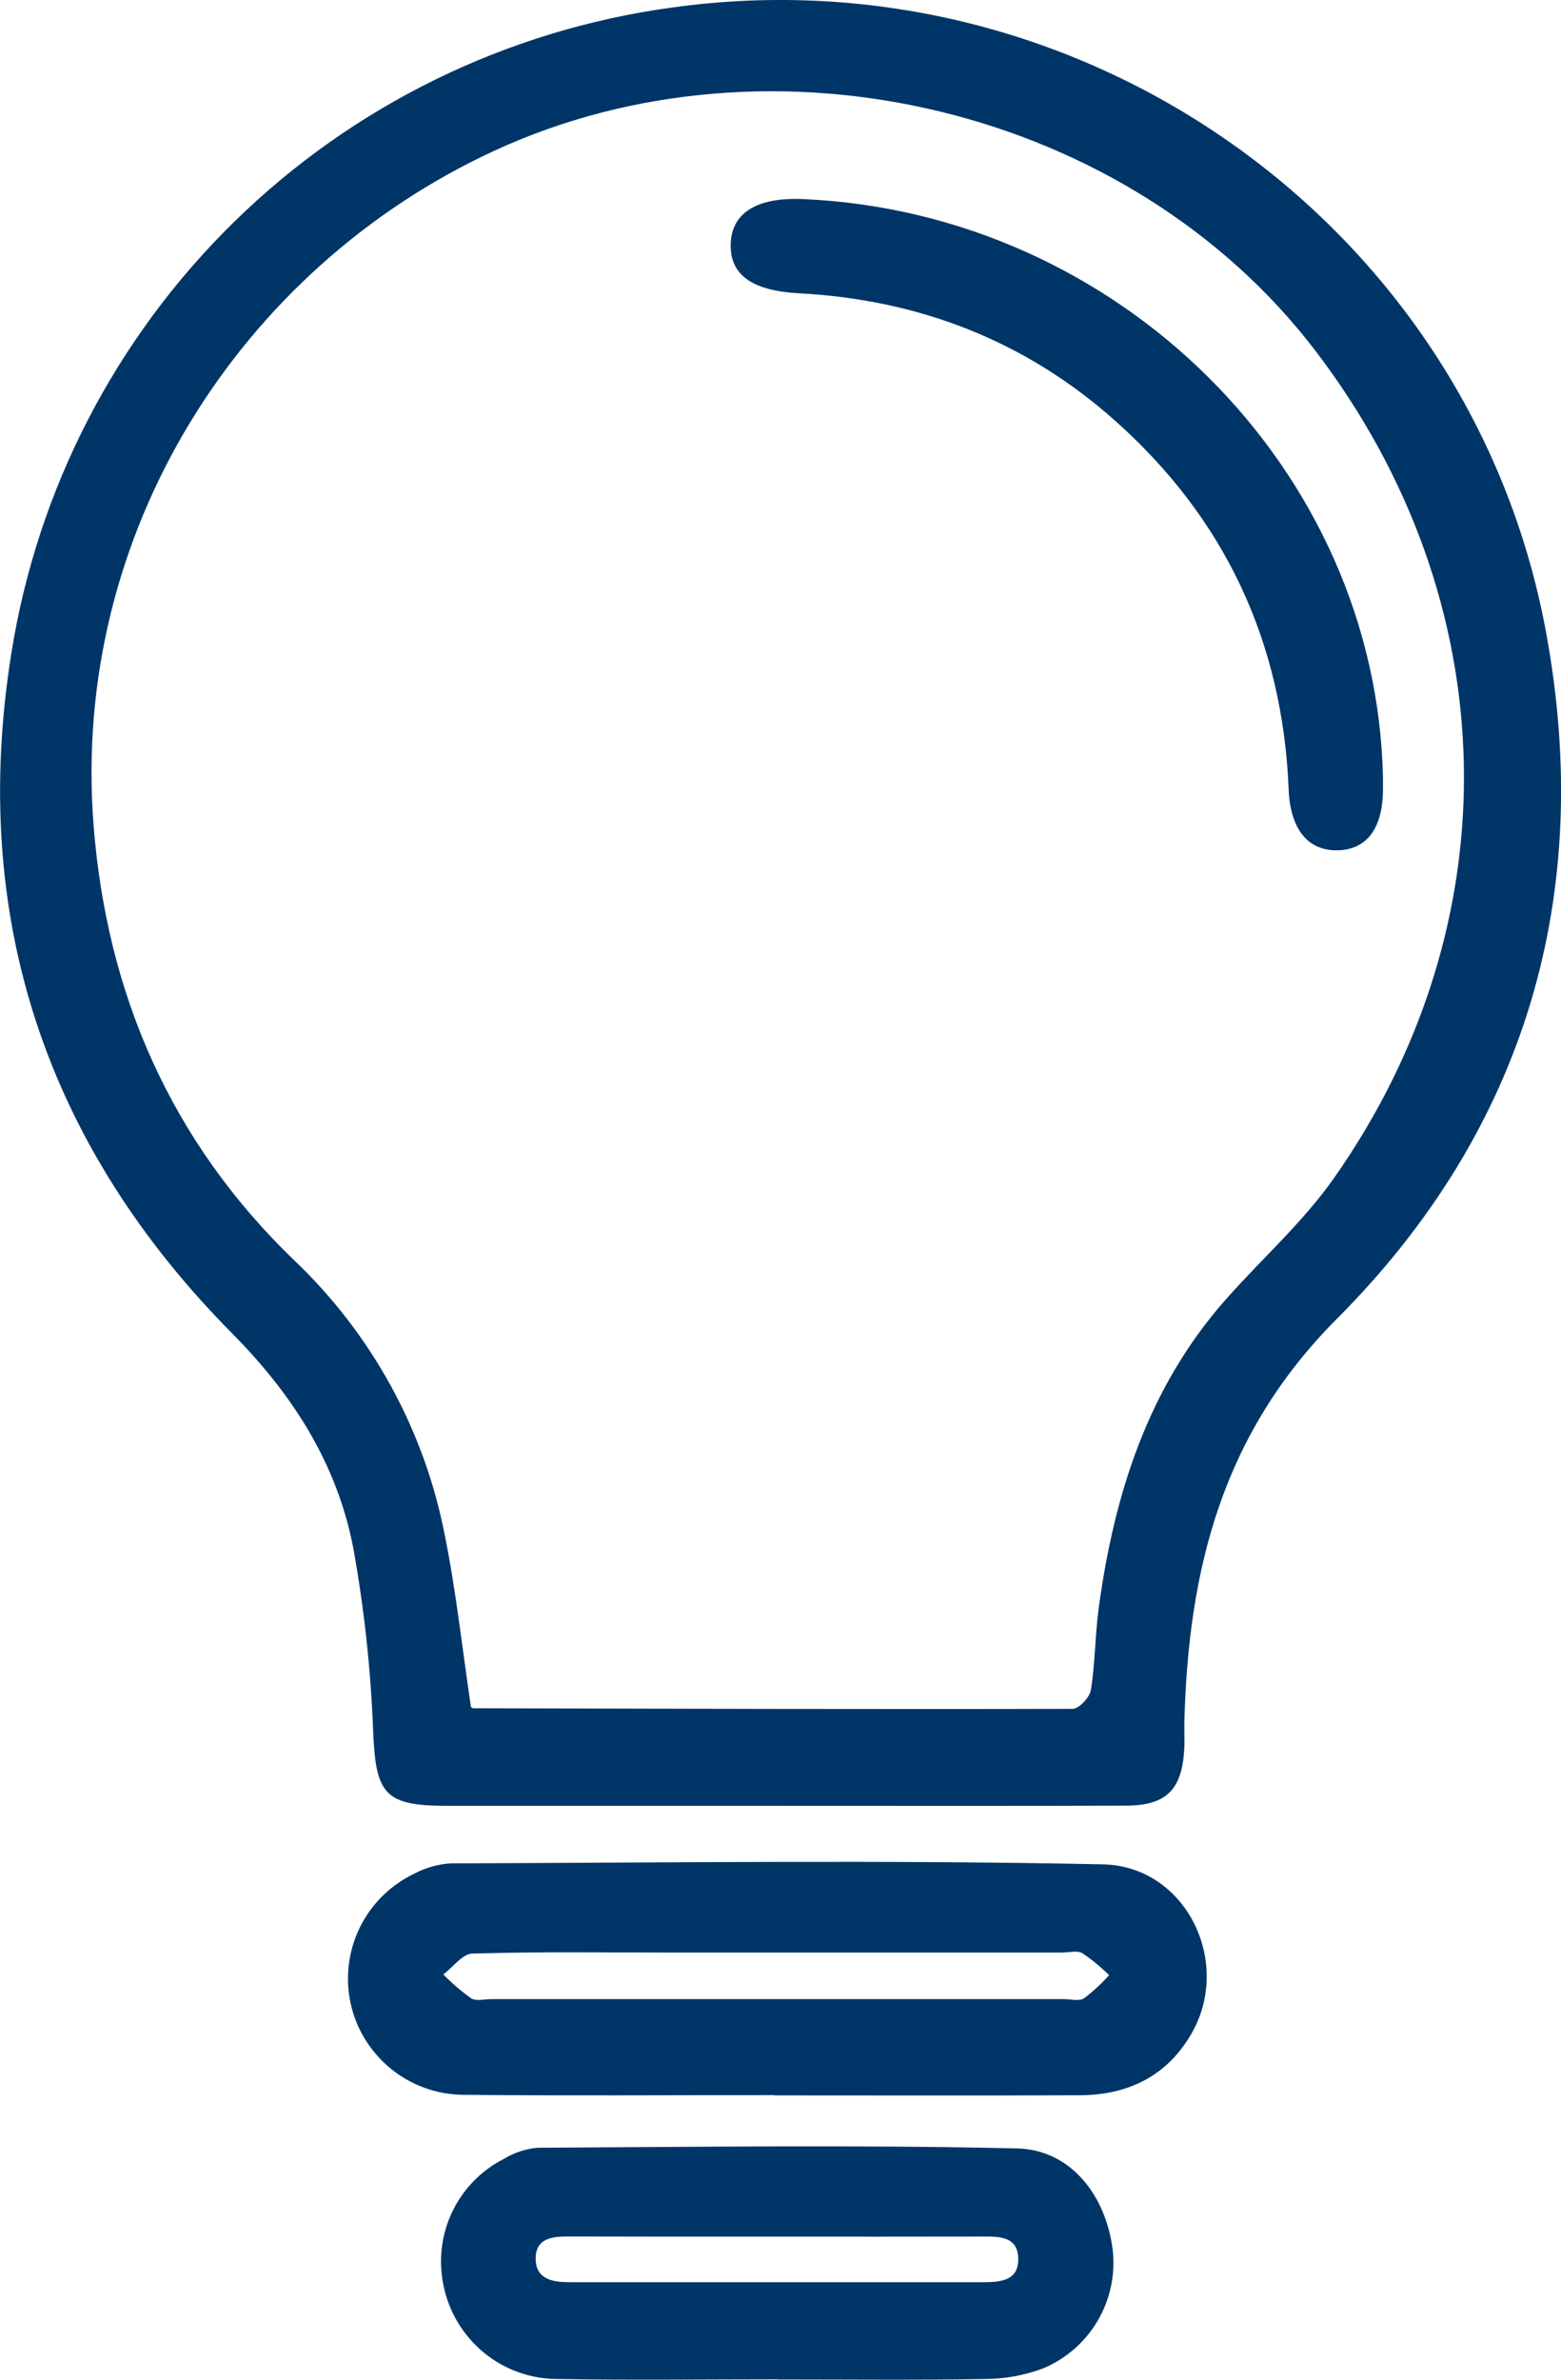 <svg width="21" height="32" viewBox="0 0 21 32" fill="none" xmlns="http://www.w3.org/2000/svg">
<g clip-path="url(#clip0_316_2273)">
<path d="M10.475 24.283C8.985 24.283 7.495 24.283 6.005 24.283C5.177 24.283 5.058 24.121 5.021 23.311C4.991 22.477 4.902 21.646 4.754 20.824C4.537 19.69 3.946 18.761 3.12 17.927C0.607 15.39 -0.411 12.317 0.152 8.79C0.501 6.582 1.553 4.546 3.152 2.981C4.75 1.417 6.81 0.408 9.028 0.103C14.549 -0.674 19.776 3.018 20.795 8.481C21.456 12.027 20.526 15.188 17.985 17.734C16.438 19.285 15.988 21.108 15.933 23.15C15.93 23.283 15.94 23.416 15.93 23.549C15.893 24.075 15.682 24.279 15.145 24.281C13.588 24.286 12.032 24.283 10.475 24.283ZM6.336 22.957C6.343 22.96 6.355 22.971 6.367 22.971C9.055 22.977 11.742 22.986 14.43 22.979C14.516 22.979 14.661 22.823 14.676 22.724C14.734 22.357 14.732 21.982 14.782 21.614C14.991 20.09 15.443 18.661 16.486 17.479C16.969 16.932 17.526 16.438 17.943 15.846C20.371 12.394 20.261 8.079 17.698 4.719C15.2 1.446 10.391 0.3 6.648 2.028C3.229 3.607 0.951 7.172 1.259 11.1C1.438 13.378 2.305 15.349 3.945 16.935C4.994 17.928 5.707 19.223 5.983 20.64C6.137 21.404 6.221 22.182 6.336 22.957V22.957Z" fill="#003567"/>
<path d="M10.416 28.173C9.018 28.173 7.621 28.183 6.224 28.169C5.872 28.164 5.531 28.041 5.258 27.818C4.985 27.596 4.794 27.288 4.718 26.944C4.642 26.6 4.685 26.241 4.838 25.924C4.992 25.608 5.249 25.352 5.566 25.199C5.718 25.117 5.886 25.069 6.059 25.057C8.985 25.048 11.912 25.009 14.837 25.07C15.948 25.094 16.57 26.364 16.045 27.317C15.719 27.907 15.188 28.172 14.528 28.175C13.157 28.181 11.787 28.177 10.416 28.177L10.416 28.173ZM10.42 26.256C9.928 26.256 9.436 26.256 8.944 26.256C8.08 26.256 7.216 26.244 6.353 26.27C6.221 26.274 6.094 26.453 5.964 26.551C6.08 26.669 6.205 26.776 6.339 26.872C6.406 26.914 6.52 26.882 6.613 26.882H14.309C14.402 26.882 14.517 26.914 14.583 26.872C14.706 26.779 14.819 26.674 14.921 26.56C14.811 26.451 14.69 26.352 14.562 26.265C14.492 26.224 14.38 26.256 14.287 26.256C12.998 26.256 11.709 26.256 10.419 26.256H10.42Z" fill="#003567"/>
<path d="M10.46 31.995C9.476 31.995 8.492 32.008 7.508 31.991C7.145 31.992 6.793 31.868 6.513 31.639C6.232 31.409 6.039 31.09 5.967 30.735C5.896 30.401 5.936 30.053 6.083 29.745C6.229 29.437 6.473 29.186 6.778 29.031C6.914 28.948 7.068 28.897 7.226 28.881C9.379 28.87 11.532 28.84 13.683 28.89C14.401 28.907 14.876 29.517 14.969 30.252C15.007 30.584 14.936 30.92 14.766 31.209C14.596 31.497 14.337 31.722 14.028 31.85C13.78 31.942 13.517 31.99 13.252 31.991C12.322 32.007 11.391 31.997 10.46 31.997V31.995ZM10.502 30.076C9.544 30.076 8.586 30.077 7.629 30.074C7.409 30.074 7.204 30.11 7.206 30.375C7.208 30.633 7.412 30.687 7.63 30.688C7.657 30.688 7.683 30.689 7.71 30.689H13.218C13.455 30.689 13.712 30.673 13.698 30.358C13.685 30.07 13.437 30.074 13.216 30.075C12.312 30.077 11.407 30.076 10.502 30.076L10.502 30.076Z" fill="#003567"/>
<path d="M18.605 10.455C18.605 10.494 18.605 10.534 18.605 10.574C18.613 11.121 18.401 11.422 18.001 11.434C17.597 11.446 17.357 11.151 17.336 10.614C17.256 8.628 16.476 6.965 14.991 5.648C13.785 4.578 12.356 4.029 10.748 3.944C10.126 3.91 9.824 3.702 9.83 3.292C9.836 2.865 10.177 2.65 10.805 2.677C15.057 2.864 18.517 6.315 18.605 10.455Z" fill="#003567"/>
</g>
<defs>
<clipPath id="clip0_316_2273">
<rect width="21" height="32" fill="white"/>
</clipPath>
</defs>
</svg>
